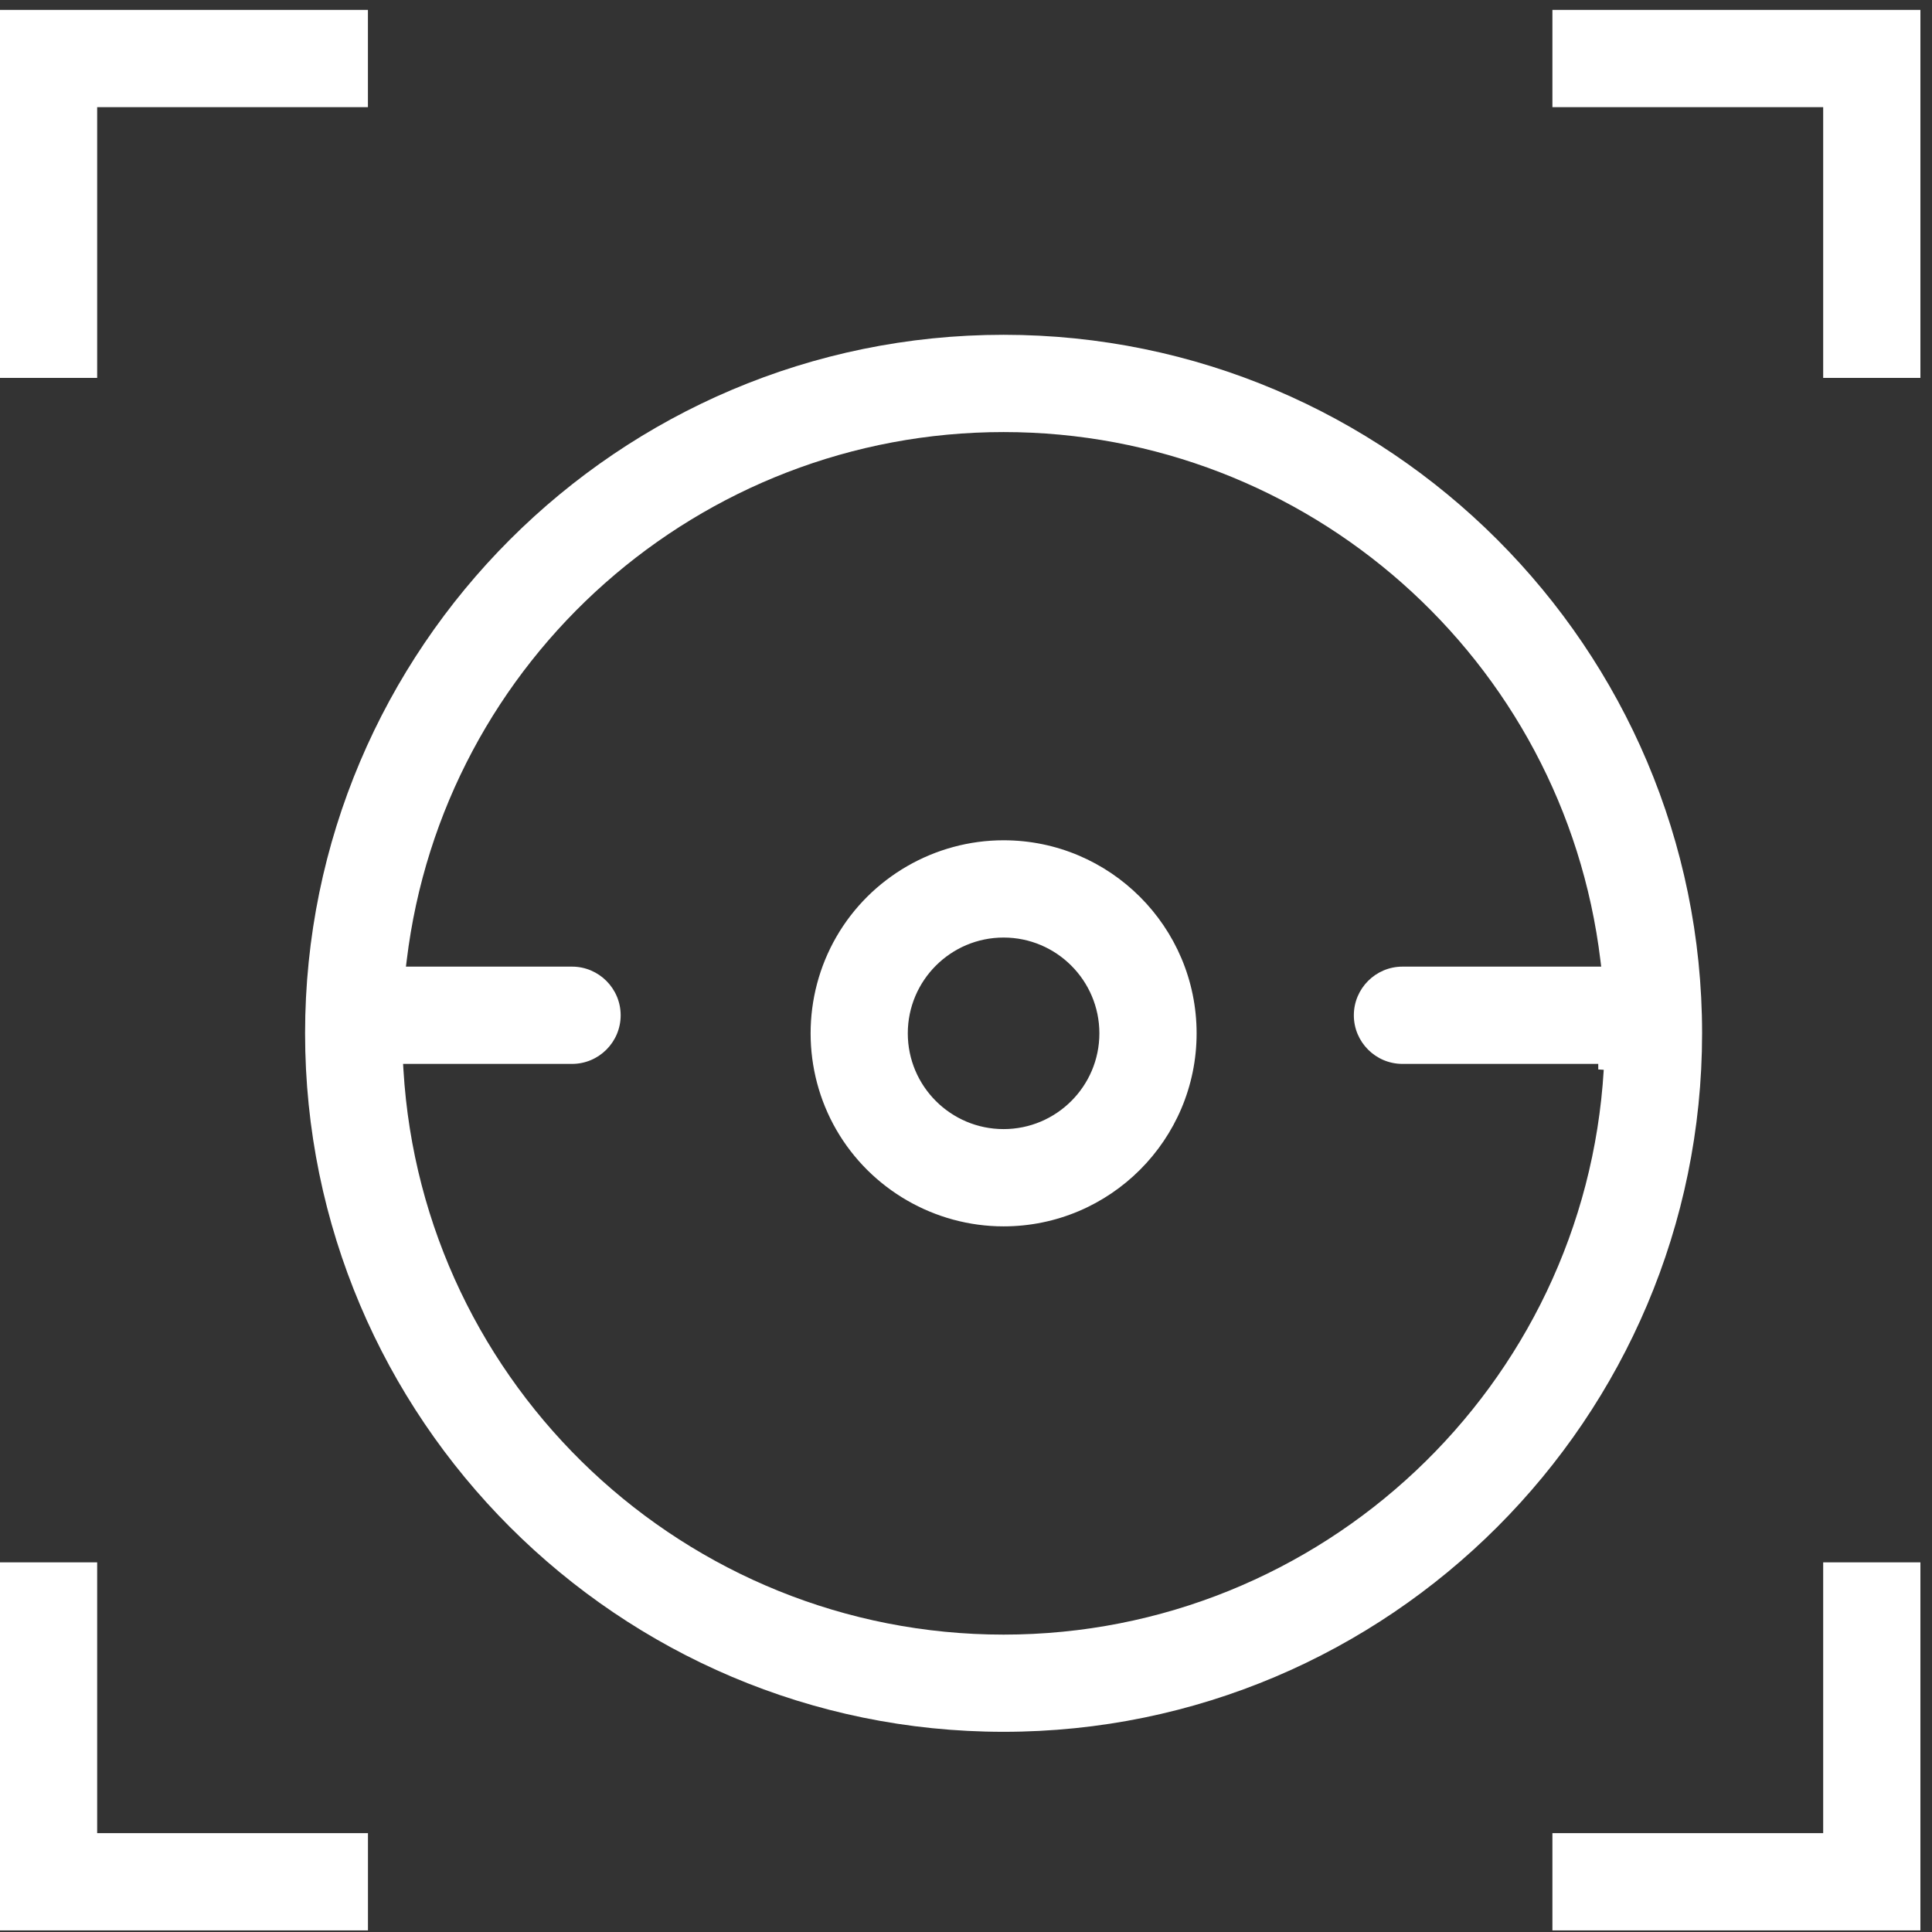 <svg 
 xmlns="http://www.w3.org/2000/svg"
 xmlns:xlink="http://www.w3.org/1999/xlink"
 width="55px" height="55px">
<rect width="100%" height="100%" fill="#333333" stroke="none"/>
<path fill-rule="evenodd"  fill="rgb(255, 255, 255)"
 d="M44.194,54.954 L44.194,52.186 L51.902,52.186 L51.902,44.477 L54.670,44.477 L54.670,54.954 L44.194,54.954 ZM51.902,3.050 L44.194,3.050 L44.194,0.282 L54.670,0.282 L54.670,10.758 L51.902,10.758 L51.902,3.050 ZM28.570,49.301 C17.605,49.301 8.685,40.381 8.685,29.416 C8.685,18.452 17.605,9.531 28.570,9.531 C39.534,9.531 48.455,18.452 48.455,29.416 C48.454,40.381 39.534,49.301 28.570,49.301 ZM45.561,27.342 C44.525,18.766 37.221,12.300 28.570,12.300 C19.919,12.300 12.614,18.766 11.578,27.342 L11.556,27.518 L16.285,27.518 C17.048,27.518 17.669,28.140 17.669,28.903 C17.669,29.666 17.048,30.287 16.285,30.287 L11.475,30.287 L11.485,30.455 C12.023,39.470 19.528,46.534 28.570,46.534 C37.612,46.534 45.117,39.470 45.655,30.455 L45.499,30.445 L45.499,30.287 L39.925,30.287 C39.162,30.287 38.541,29.666 38.541,28.903 C38.541,28.140 39.162,27.518 39.925,27.518 L45.583,27.518 L45.561,27.342 ZM28.570,34.912 C26.613,34.912 24.789,33.860 23.810,32.165 C22.832,30.470 22.832,28.364 23.810,26.669 C24.789,24.974 26.612,23.921 28.570,23.921 C31.600,23.921 34.065,26.387 34.065,29.417 C34.065,32.447 31.600,34.912 28.570,34.912 ZM28.570,26.690 C27.066,26.690 25.843,27.913 25.843,29.417 C25.843,30.921 27.066,32.143 28.570,32.143 C30.074,32.143 31.297,30.921 31.297,29.417 C31.297,27.913 30.074,26.690 28.570,26.690 ZM2.766,10.758 L-0.003,10.758 L-0.003,0.282 L10.474,0.282 L10.474,3.050 L2.766,3.050 L2.766,10.758 ZM2.766,52.186 L10.475,52.186 L10.475,54.954 L-0.003,54.954 L-0.003,44.477 L2.766,44.477 L2.766,52.186 Z"/>
</svg>